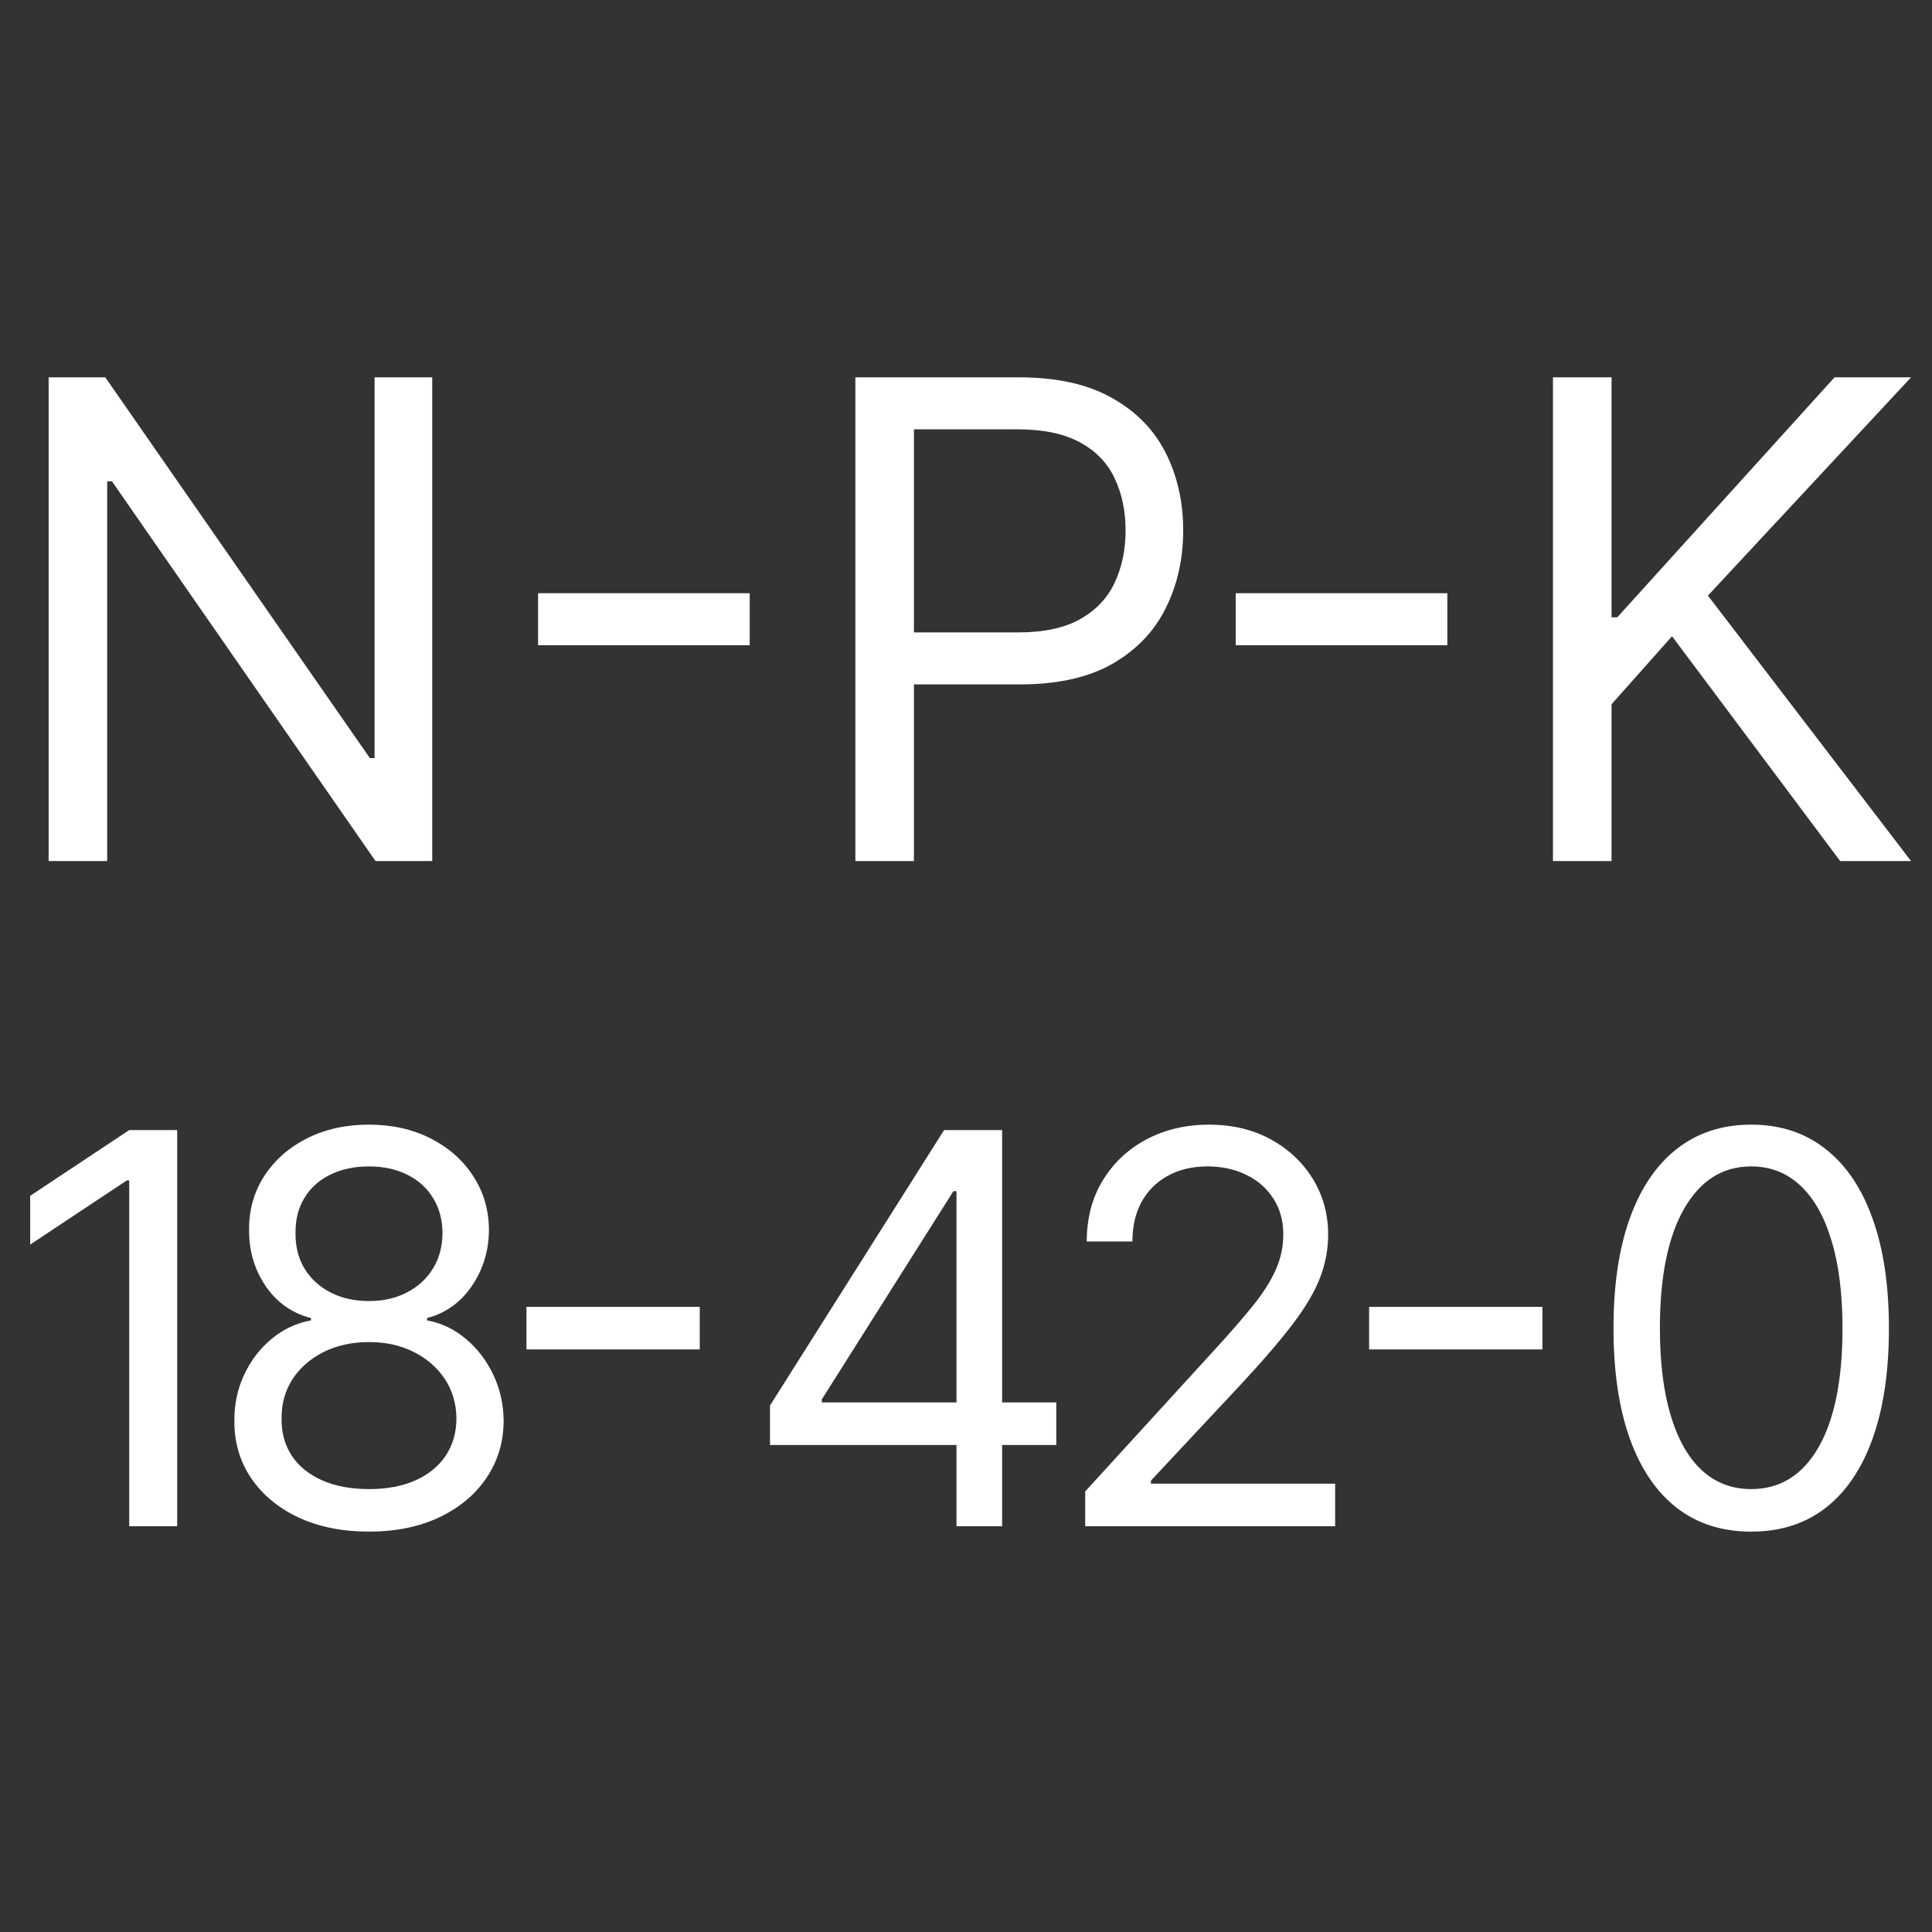 <svg width="64" height="64" viewBox="0 0 64 64" fill="none" xmlns="http://www.w3.org/2000/svg">
<rect x="0" y="0" width="64" height="64" fill="#333333" stroke="none"/>
<path d="M51.444 28.524V12.5H53.385V20.45H53.573L60.771 12.5H63.306L56.577 19.73L63.306 28.524H60.959L55.388 21.076L53.385 23.329V28.524H51.444Z" fill="white"/>
<path d="M47.945 19.651V21.373H40.934V19.651H47.945Z" fill="white"/>
<path d="M28.335 28.524V12.5H33.749C35.007 12.5 36.034 12.727 36.832 13.181C37.636 13.629 38.23 14.237 38.616 15.004C39.002 15.771 39.195 16.626 39.195 17.57C39.195 18.514 39.002 19.372 38.616 20.145C38.236 20.916 37.646 21.532 36.848 21.991C36.05 22.445 35.028 22.672 33.781 22.672H29.9V20.95H33.718C34.579 20.95 35.27 20.802 35.792 20.504C36.313 20.207 36.691 19.805 36.926 19.299C37.166 18.788 37.286 18.212 37.286 17.57C37.286 16.929 37.166 16.355 36.926 15.849C36.691 15.343 36.311 14.946 35.784 14.659C35.257 14.367 34.558 14.221 33.687 14.221H30.275V28.524H28.335Z" fill="white"/>
<path d="M24.835 19.651V21.373H17.825V19.651H24.835Z" fill="white"/>
<path d="M14.318 12.5V28.524H12.44L3.708 15.943H3.551V28.524H1.611V12.5H3.488L12.252 25.113H12.408V12.5H14.318Z" fill="white"/>
<path d="M58.011 50.737C57.045 50.737 56.223 50.475 55.544 49.949C54.865 49.42 54.346 48.653 53.987 47.649C53.628 46.641 53.449 45.423 53.449 43.996C53.449 42.578 53.628 41.367 53.987 40.363C54.35 39.355 54.871 38.586 55.55 38.056C56.234 37.522 57.054 37.255 58.011 37.255C58.968 37.255 59.786 37.522 60.465 38.056C61.149 38.586 61.67 39.355 62.029 40.363C62.392 41.367 62.573 42.578 62.573 43.996C62.573 45.423 62.394 46.641 62.035 47.649C61.676 48.653 61.157 49.42 60.478 49.949C59.799 50.475 58.976 50.737 58.011 50.737ZM58.011 49.328C58.968 49.328 59.711 48.866 60.241 47.944C60.771 47.021 61.035 45.705 61.035 43.996C61.035 42.86 60.914 41.892 60.67 41.094C60.431 40.295 60.085 39.686 59.632 39.267C59.184 38.849 58.643 38.639 58.011 38.639C57.063 38.639 56.322 39.107 55.788 40.043C55.254 40.974 54.986 42.292 54.986 43.996C54.986 45.133 55.106 46.098 55.345 46.893C55.585 47.687 55.928 48.292 56.377 48.706C56.83 49.12 57.374 49.328 58.011 49.328Z" fill="white"/>
<path d="M51.095 43.292V44.701H45.354V43.292H51.095Z" fill="white"/>
<path d="M35.949 50.558V49.405L40.281 44.663C40.789 44.108 41.208 43.625 41.536 43.215C41.865 42.8 42.109 42.411 42.267 42.048C42.429 41.681 42.511 41.297 42.511 40.895C42.511 40.434 42.399 40.034 42.177 39.697C41.959 39.359 41.66 39.099 41.28 38.915C40.9 38.731 40.473 38.639 39.999 38.639C39.495 38.639 39.054 38.744 38.679 38.953C38.307 39.158 38.019 39.447 37.813 39.819C37.613 40.19 37.512 40.626 37.512 41.126H36C36 40.357 36.177 39.682 36.532 39.101C36.886 38.52 37.369 38.067 37.98 37.742C38.595 37.418 39.285 37.255 40.05 37.255C40.819 37.255 41.5 37.418 42.094 37.742C42.688 38.067 43.153 38.505 43.491 39.056C43.828 39.607 43.997 40.22 43.997 40.895C43.997 41.378 43.91 41.85 43.734 42.311C43.563 42.768 43.264 43.279 42.837 43.843C42.414 44.402 41.827 45.086 41.075 45.893L38.127 49.046V49.148H44.228V50.558H35.949Z" fill="white"/>
<path d="M25.507 47.867V46.559L31.274 37.435H32.223V39.46H31.582L27.225 46.354V46.457H34.991V47.867H25.507ZM31.685 50.558V47.469V46.861V37.435H33.197V50.558H31.685Z" fill="white"/>
<path d="M23.18 43.292V44.701H17.439V43.292H23.18Z" fill="white"/>
<path d="M12.224 50.737C11.344 50.737 10.566 50.581 9.891 50.27C9.221 49.953 8.697 49.52 8.321 48.969C7.945 48.413 7.76 47.781 7.764 47.072C7.76 46.517 7.869 46.004 8.091 45.534C8.313 45.06 8.616 44.665 9.001 44.349C9.389 44.028 9.823 43.825 10.301 43.74V43.663C9.673 43.501 9.174 43.148 8.802 42.606C8.43 42.059 8.247 41.438 8.251 40.741C8.247 40.075 8.415 39.479 8.757 38.953C9.099 38.428 9.569 38.014 10.167 37.71C10.769 37.407 11.455 37.255 12.224 37.255C12.984 37.255 13.663 37.407 14.261 37.71C14.86 38.014 15.329 38.428 15.671 38.953C16.017 39.479 16.192 40.075 16.197 40.741C16.192 41.438 16.002 42.059 15.626 42.606C15.255 43.148 14.761 43.501 14.146 43.663V43.74C14.62 43.825 15.047 44.028 15.428 44.349C15.808 44.665 16.111 45.06 16.338 45.534C16.564 46.004 16.679 46.517 16.684 47.072C16.679 47.781 16.487 48.413 16.107 48.969C15.731 49.52 15.208 49.953 14.537 50.27C13.871 50.581 13.1 50.737 12.224 50.737ZM12.224 49.328C12.818 49.328 13.33 49.232 13.762 49.039C14.193 48.847 14.526 48.576 14.761 48.226C14.996 47.875 15.116 47.465 15.12 46.995C15.116 46.5 14.988 46.062 14.736 45.682C14.484 45.301 14.14 45.002 13.704 44.785C13.273 44.567 12.779 44.458 12.224 44.458C11.664 44.458 11.164 44.567 10.724 44.785C10.289 45.002 9.945 45.301 9.693 45.682C9.445 46.062 9.323 46.5 9.327 46.995C9.323 47.465 9.436 47.875 9.667 48.226C9.902 48.576 10.237 48.847 10.673 49.039C11.109 49.232 11.626 49.328 12.224 49.328ZM12.224 43.099C12.694 43.099 13.11 43.005 13.473 42.817C13.841 42.629 14.129 42.367 14.338 42.029C14.548 41.692 14.655 41.297 14.659 40.844C14.655 40.4 14.55 40.013 14.345 39.684C14.14 39.351 13.856 39.094 13.492 38.915C13.129 38.731 12.707 38.639 12.224 38.639C11.732 38.639 11.303 38.731 10.936 38.915C10.568 39.094 10.284 39.351 10.084 39.684C9.883 40.013 9.785 40.4 9.789 40.844C9.785 41.297 9.885 41.692 10.09 42.029C10.299 42.367 10.588 42.629 10.955 42.817C11.322 43.005 11.745 43.099 12.224 43.099Z" fill="white"/>
<path d="M5.87 37.435V50.558H4.281V39.101H4.204L1 41.228V39.613L4.281 37.435H5.87Z" fill="white"/>
</svg>

